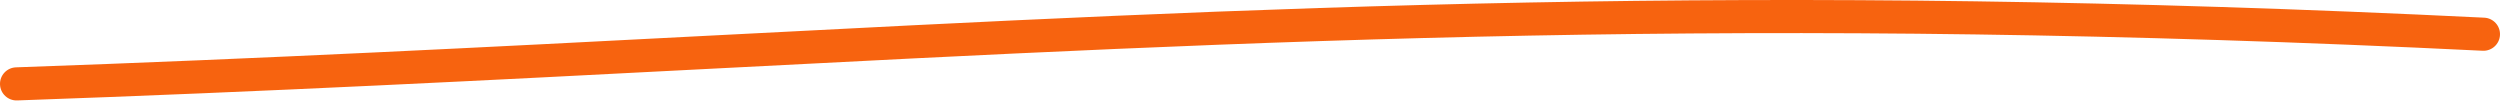 <?xml version="1.0" encoding="UTF-8"?> <svg xmlns="http://www.w3.org/2000/svg" width="1208" height="49" viewBox="0 0 1208 49" fill="none"> <path fill-rule="evenodd" clip-rule="evenodd" d="M341.833 33.303C238.412 38.654 130.097 44.258 8.28 48.53C3.865 48.685 0.16 45.231 0.005 40.815C-0.15 36.4 3.304 32.695 7.72 32.54C129.052 28.285 237.123 22.693 340.433 17.348C609.381 3.433 846.055 -8.813 1200.39 8.543C1204.8 8.759 1208.21 12.511 1207.99 16.924C1207.77 21.337 1204.02 24.739 1199.61 24.523C846.127 7.21 610.494 19.402 341.833 33.303Z" fill="#F7630F"></path> </svg> 